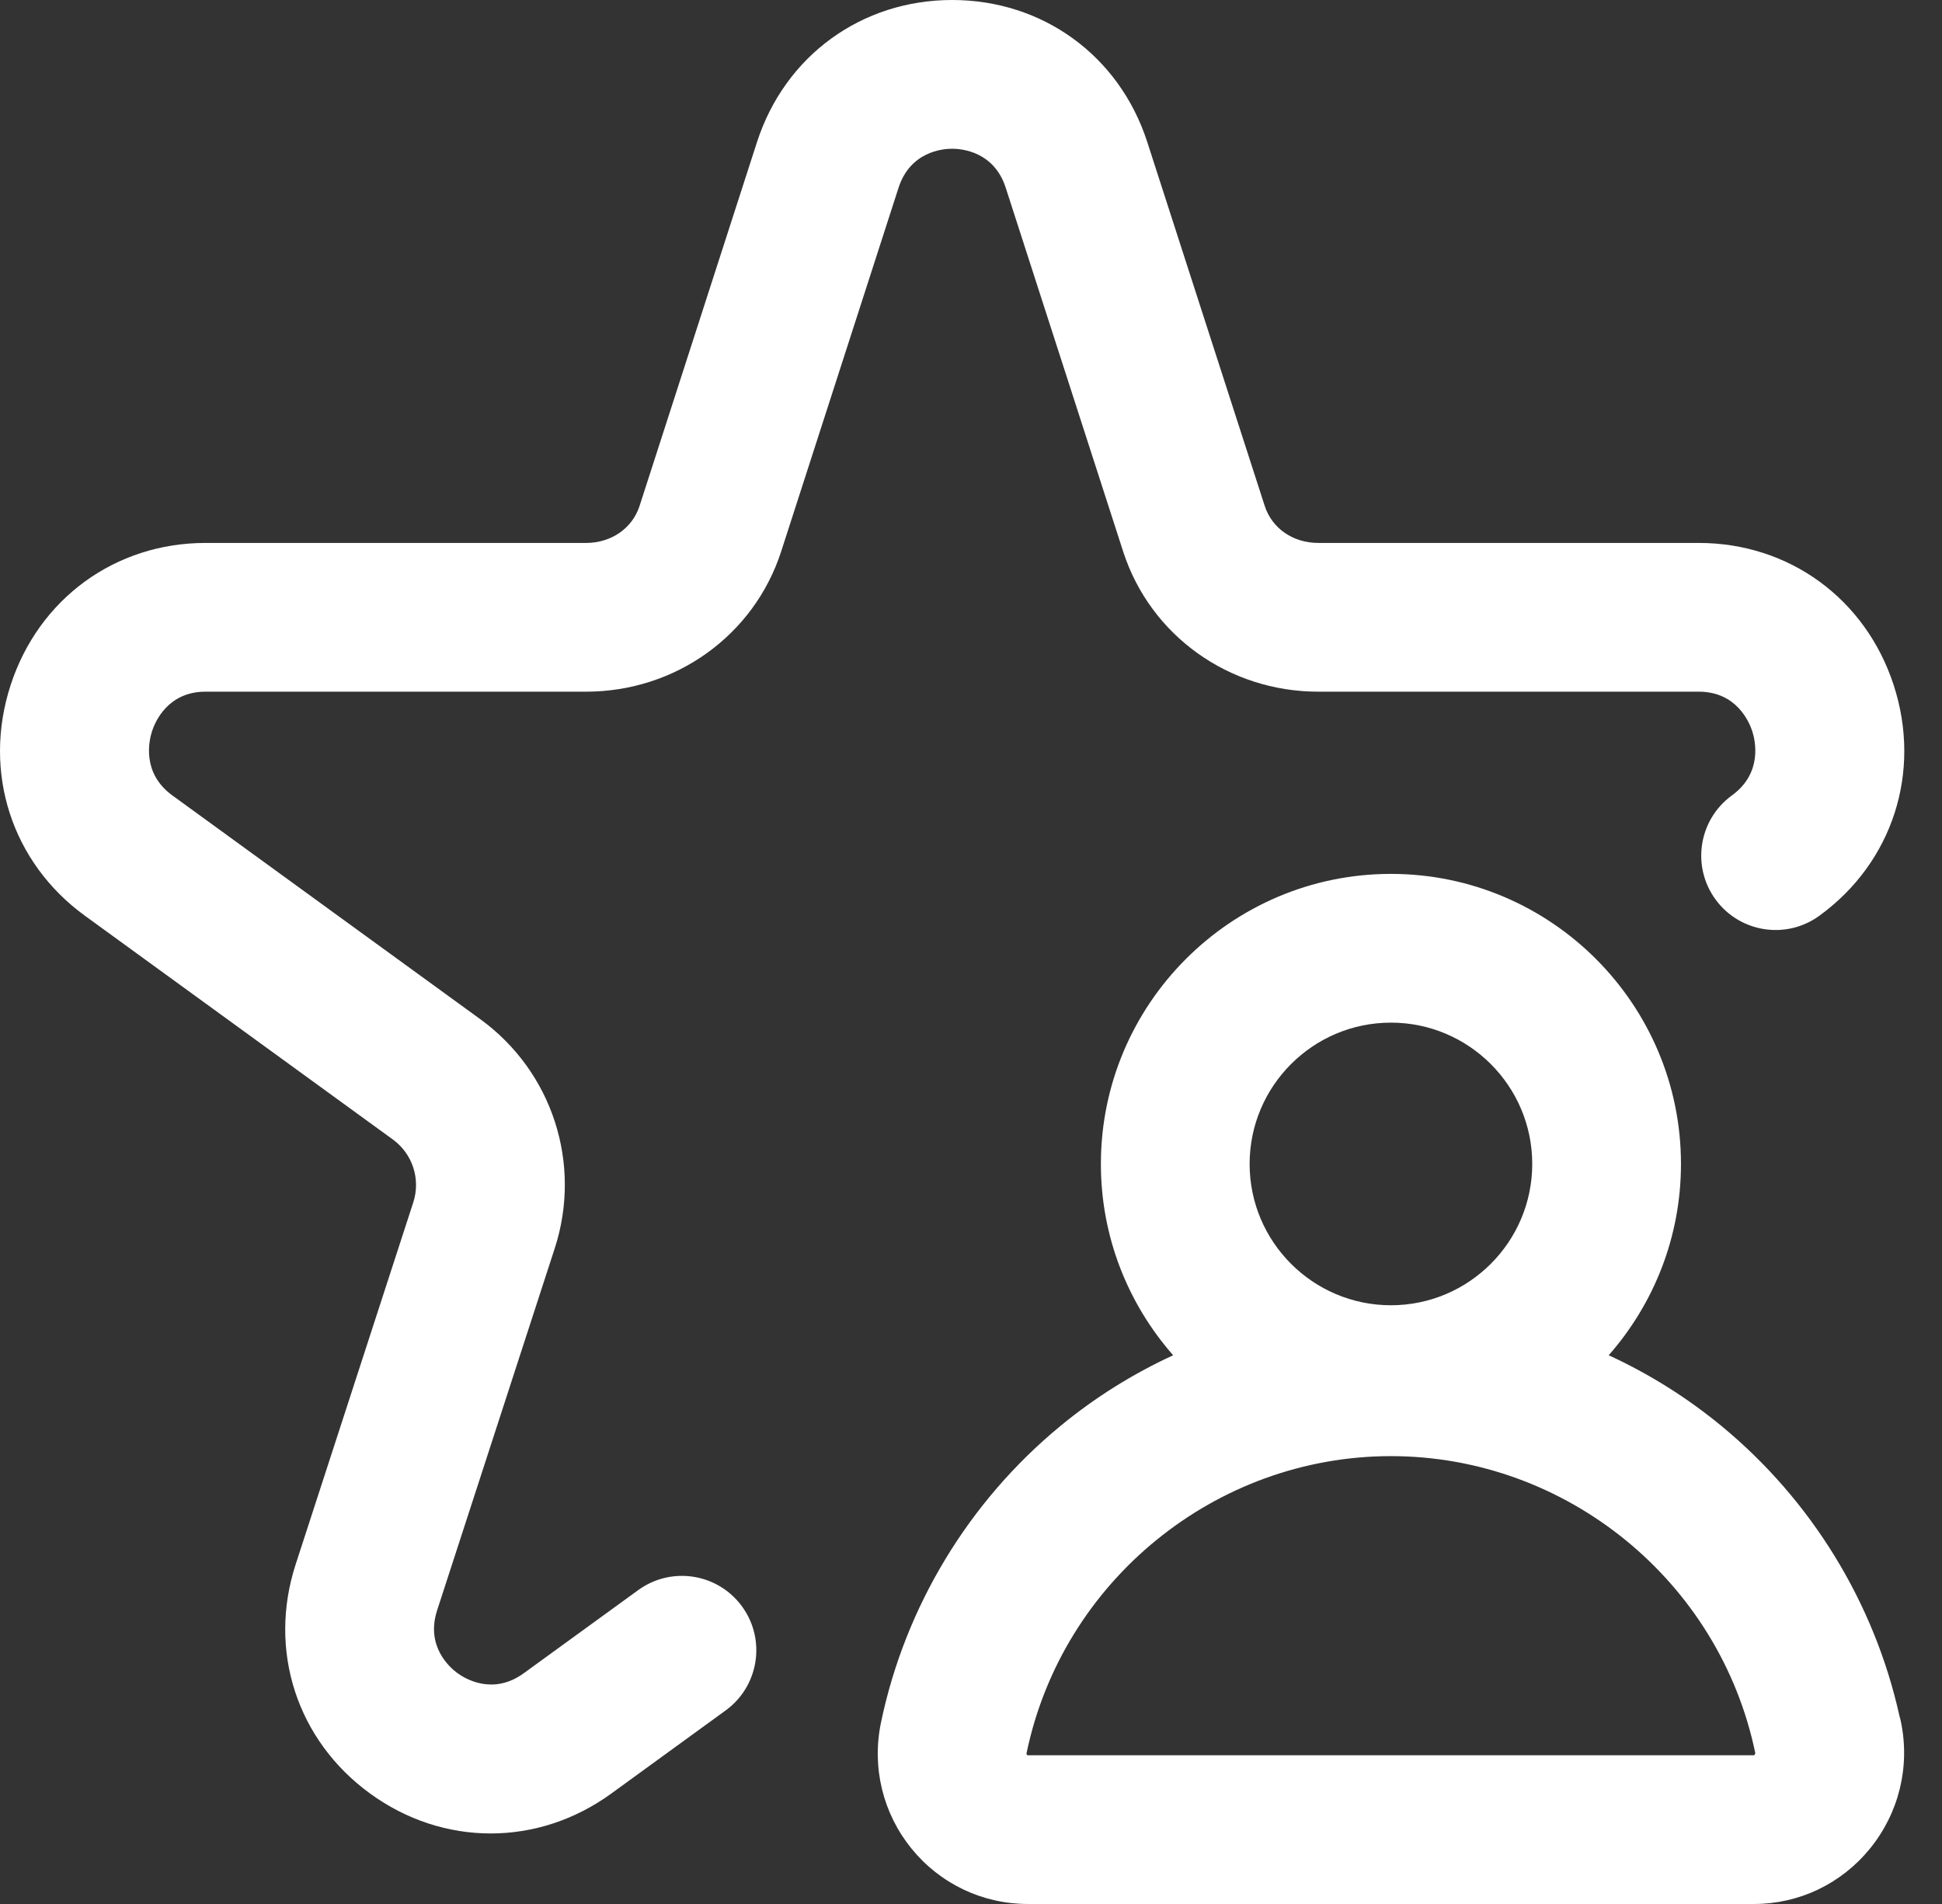 <?xml version="1.0" encoding="UTF-8"?> <svg xmlns="http://www.w3.org/2000/svg" width="51" height="50" viewBox="0 0 51 50" fill="none"><rect x="0" y="0" width="51" height="50" fill="#333333" stroke="none"/> <path d="M3.993 19.201C3.913 19.448 3.715 20.299 4.527 20.889L12.611 26.763C14.505 28.138 15.291 30.558 14.568 32.783L11.48 42.287C11.172 43.235 11.813 43.792 12.017 43.94C12.221 44.088 12.949 44.526 13.755 43.94L16.761 41.757C17.633 41.123 18.855 41.316 19.489 42.189C20.123 43.062 19.929 44.283 19.057 44.917L16.052 47.101C15.09 47.799 13.988 48.148 12.886 48.148C11.784 48.148 10.682 47.799 9.721 47.101C7.798 45.704 7.03 43.34 7.765 41.08L10.853 31.576C11.051 30.965 10.835 30.301 10.316 29.923L2.231 24.049C0.305 22.65 -0.462 20.273 0.278 17.994C1.016 15.724 3.025 14.258 5.396 14.258H15.389C16.052 14.258 16.604 13.876 16.796 13.286L19.882 3.725C20.618 1.461 22.628 0 25.005 0C27.382 0 29.392 1.461 30.126 3.721L33.215 13.29C33.406 13.876 33.958 14.258 34.62 14.258H44.613C46.985 14.258 48.994 15.724 49.732 17.994C50.472 20.273 49.705 22.65 47.778 24.049C46.906 24.684 45.684 24.49 45.05 23.617C44.416 22.745 44.61 21.523 45.482 20.889C46.295 20.299 46.097 19.448 46.017 19.201C45.937 18.958 45.603 18.164 44.613 18.164H34.621C32.271 18.164 30.213 16.689 29.499 14.493L26.41 4.925C26.103 3.98 25.257 3.906 25.005 3.906C24.753 3.906 23.907 3.98 23.598 4.928L20.512 14.49C19.797 16.689 17.739 18.164 15.389 18.164H5.396C4.407 18.164 4.072 18.958 3.993 19.201ZM49.921 45.215C50.166 46.395 49.87 47.61 49.107 48.547C48.356 49.47 47.247 50 46.065 50H26.992C25.803 50 24.691 49.471 23.94 48.548C23.185 47.62 22.892 46.415 23.135 45.24C23.766 42.201 25.437 39.435 27.841 37.453C28.75 36.702 29.75 36.078 30.809 35.59C29.629 34.248 28.911 32.49 28.911 30.567C28.911 26.366 32.328 22.949 36.528 22.949C40.728 22.949 44.145 26.366 44.145 30.567C44.145 32.49 43.427 34.248 42.247 35.59C43.307 36.078 44.306 36.702 45.215 37.453C47.571 39.396 49.223 42.09 49.882 45.058C49.897 45.109 49.91 45.161 49.921 45.215ZM32.817 30.566C32.817 32.613 34.482 34.277 36.528 34.277C38.574 34.277 40.239 32.613 40.239 30.566C40.239 28.52 38.574 26.855 36.528 26.855C34.482 26.855 32.817 28.52 32.817 30.566ZM46.097 46.039C46.097 46.037 46.097 46.036 46.096 46.035C45.159 41.517 41.135 38.239 36.528 38.239C31.922 38.239 27.898 41.517 26.96 46.035C26.951 46.078 26.981 46.093 26.981 46.093C26.982 46.093 26.985 46.094 26.992 46.094H46.065C46.066 46.093 46.092 46.073 46.097 46.039Z" fill="white"></path> </svg> 